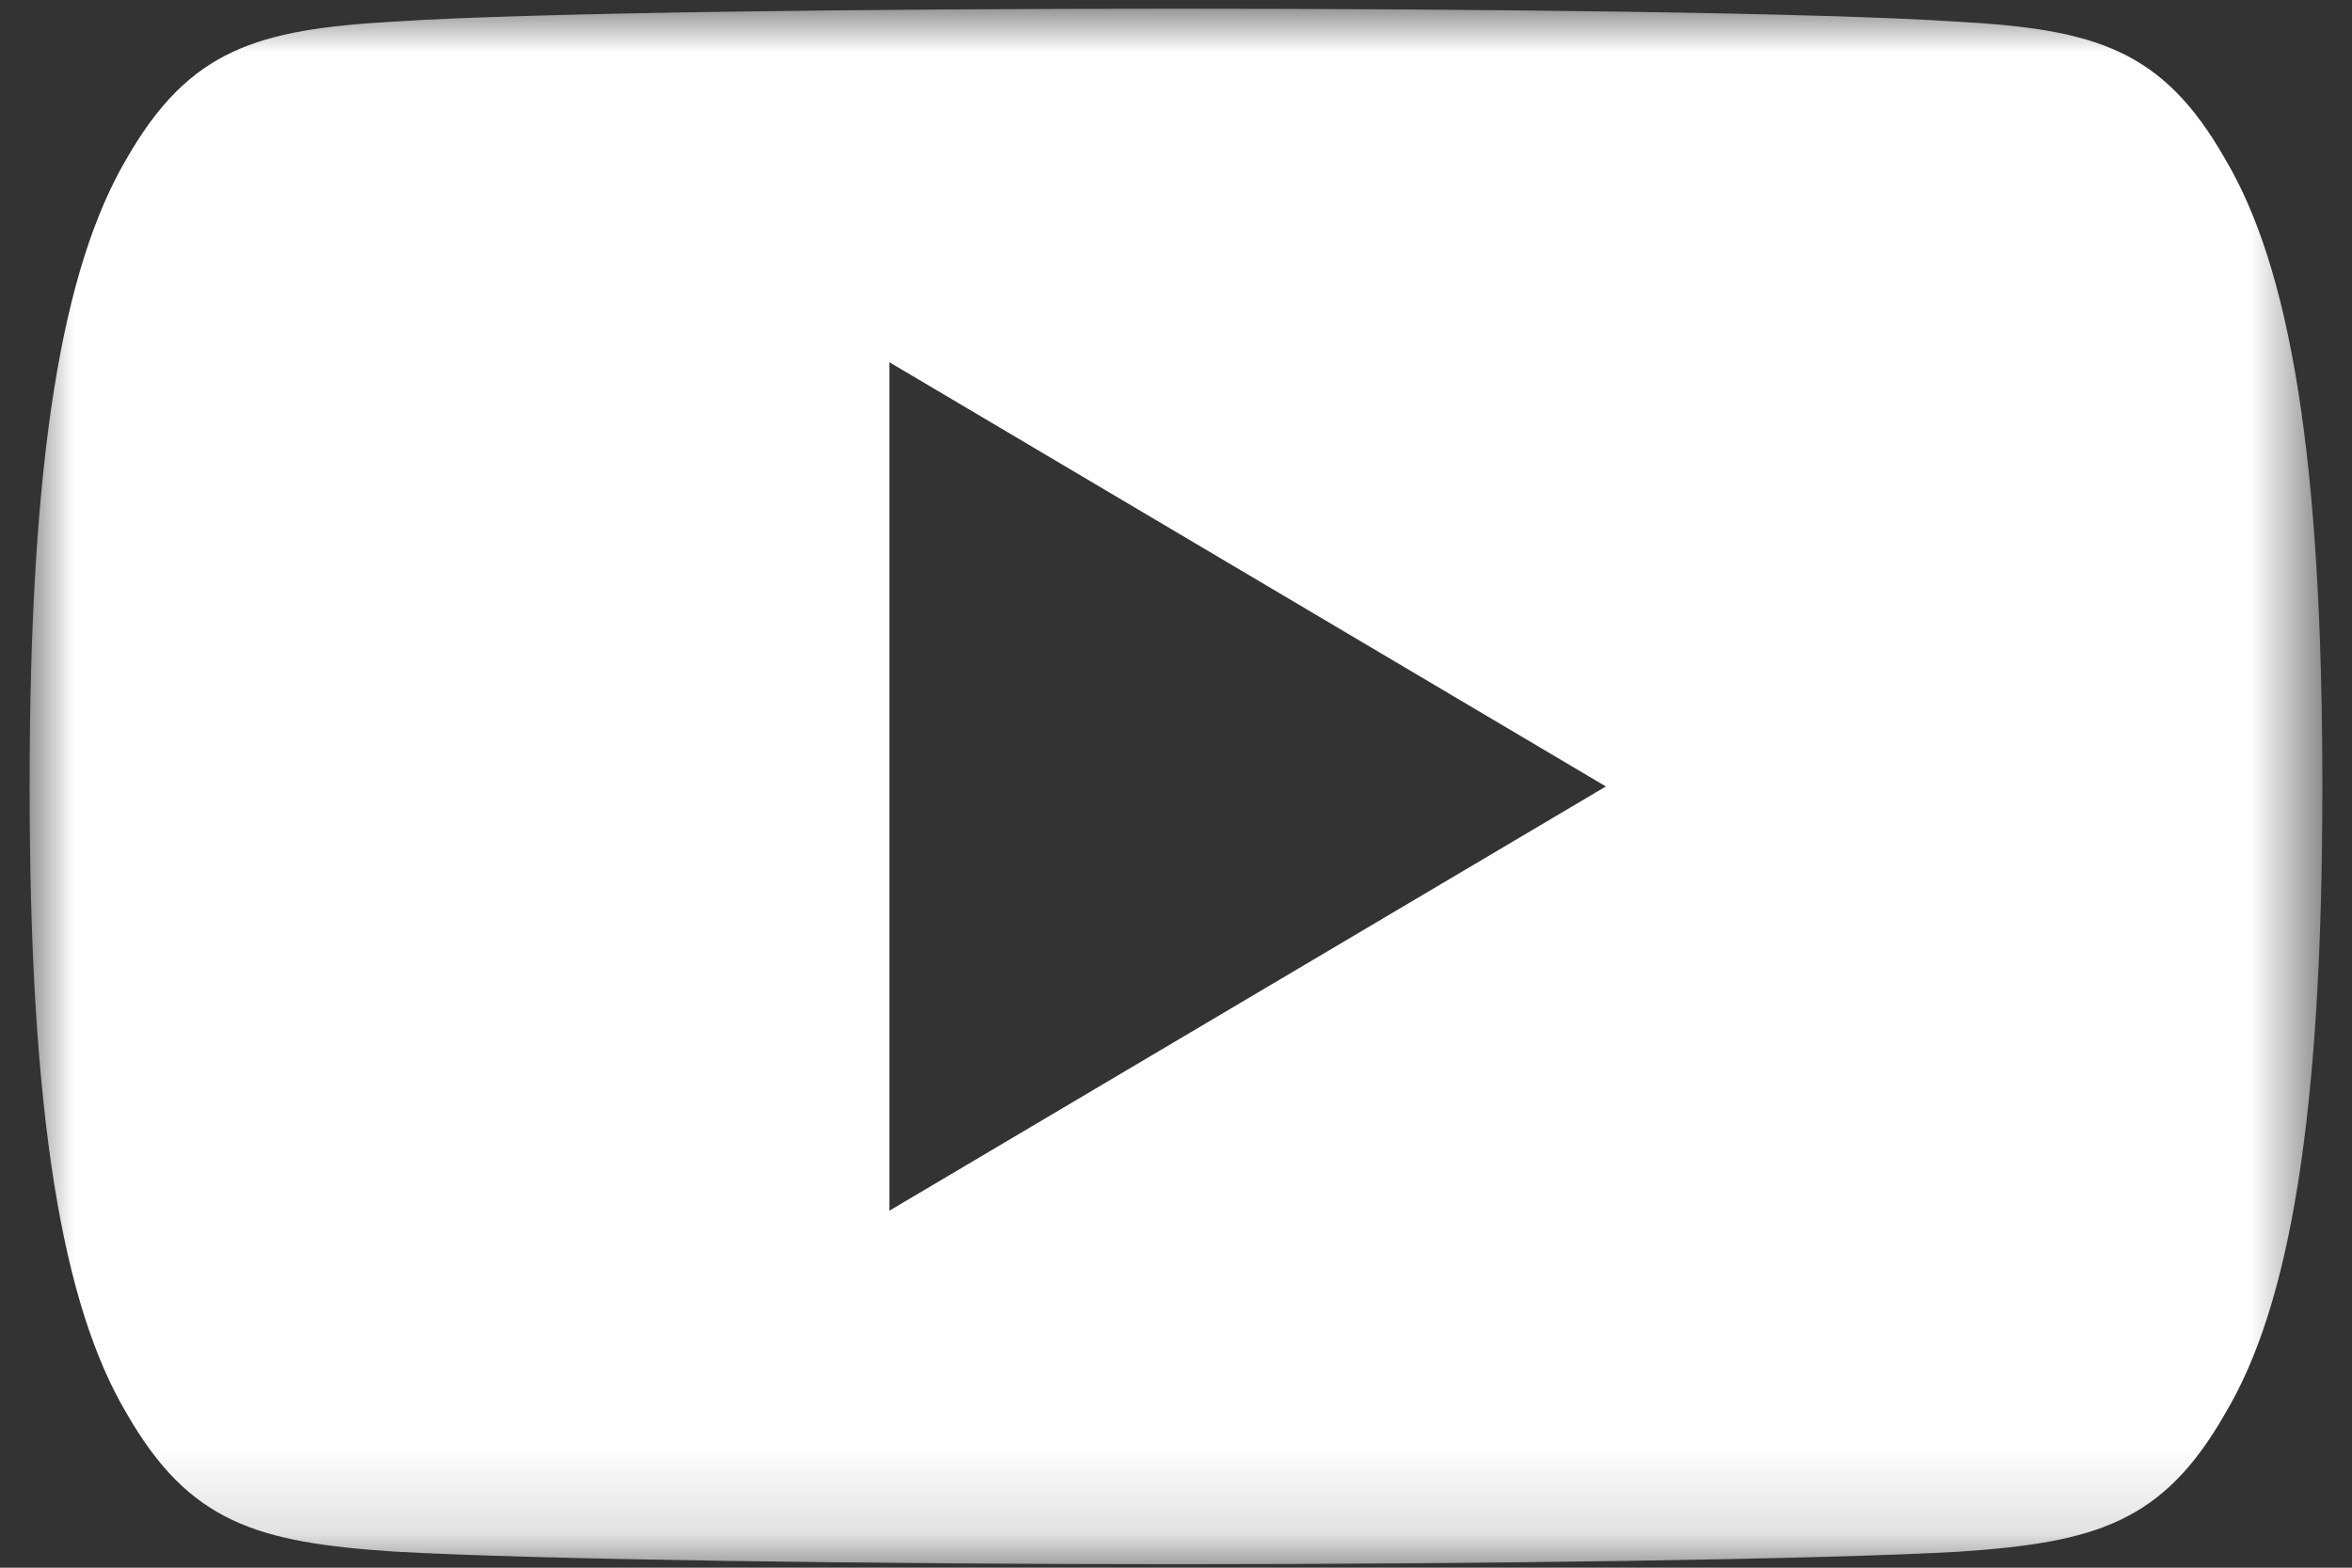 <?xml version="1.0" encoding="UTF-8"?>
<svg width="27px" height="18px" viewBox="0 0 27 18" version="1.1" xmlns="http://www.w3.org/2000/svg" xmlns:xlink="http://www.w3.org/1999/xlink">
    <rect x="0" y="0" width="27" height="18" fill="#333333" stroke="none"/>
    <!-- Generator: Sketch 49.3 (51167) - http://www.bohemiancoding.com/sketch -->
    <title>youtube_按鈕</title>
    <desc>Created with Sketch.</desc>
    <defs>
        <polygon id="path-1" points="26.32 8.93 26.32 0 0 0 0 8.93 0 17.86 26.32 17.86"></polygon>
    </defs>
    <g id="Welcome" stroke="none" stroke-width="1" fill="none" fill-rule="evenodd">
        <g id="1440-寬" transform="translate(-580, -2457)">
            <g id="footer" transform="translate(0, 2429)">
                <g id="社群_按鈕" transform="translate(507, 14)">
                    <g id="youtube_按鈕" transform="translate(63, 0)">
                        <circle id="Oval-Copy" cx="23.5" cy="23.5" r="23.5"></circle>
                        <g id="youtube" transform="translate(10.34, 14.1)">
                            <mask id="mask-2" fill="white">
                                <use xlink:href="#path-1"></use>
                            </mask>
                            <g id="Clip-2"></g>
                            <path d="M9.87,13.801 L9.87,4.059 L18.095,8.93 L9.87,13.801 Z M25.201,1.721 C24.487,0.468 23.713,0.237 22.135,0.149 C20.559,0.044 16.596,0 13.163,0 C9.724,0 5.759,0.044 4.185,0.148 C2.611,0.237 1.834,0.466 1.114,1.721 C0.378,2.973 0,5.129 0,8.925 L0,8.93 L0,8.935 L0,8.938 C0,12.718 0.378,14.89 1.114,16.129 C1.834,17.383 2.609,17.61 4.183,17.715 C5.759,17.806 9.724,17.86 13.163,17.86 C16.596,17.86 20.559,17.806 22.137,17.717 C23.714,17.612 24.489,17.384 25.203,16.131 C25.945,14.892 26.32,12.72 26.32,8.94 L26.32,8.932 L26.32,8.927 C26.32,5.129 25.945,2.973 25.201,1.721 Z" id="Fill-1" fill="#FFFFFF" mask="url(#mask-2)"></path>
                        </g>
                    </g>
                </g>
            </g>
        </g>
    </g>
</svg>